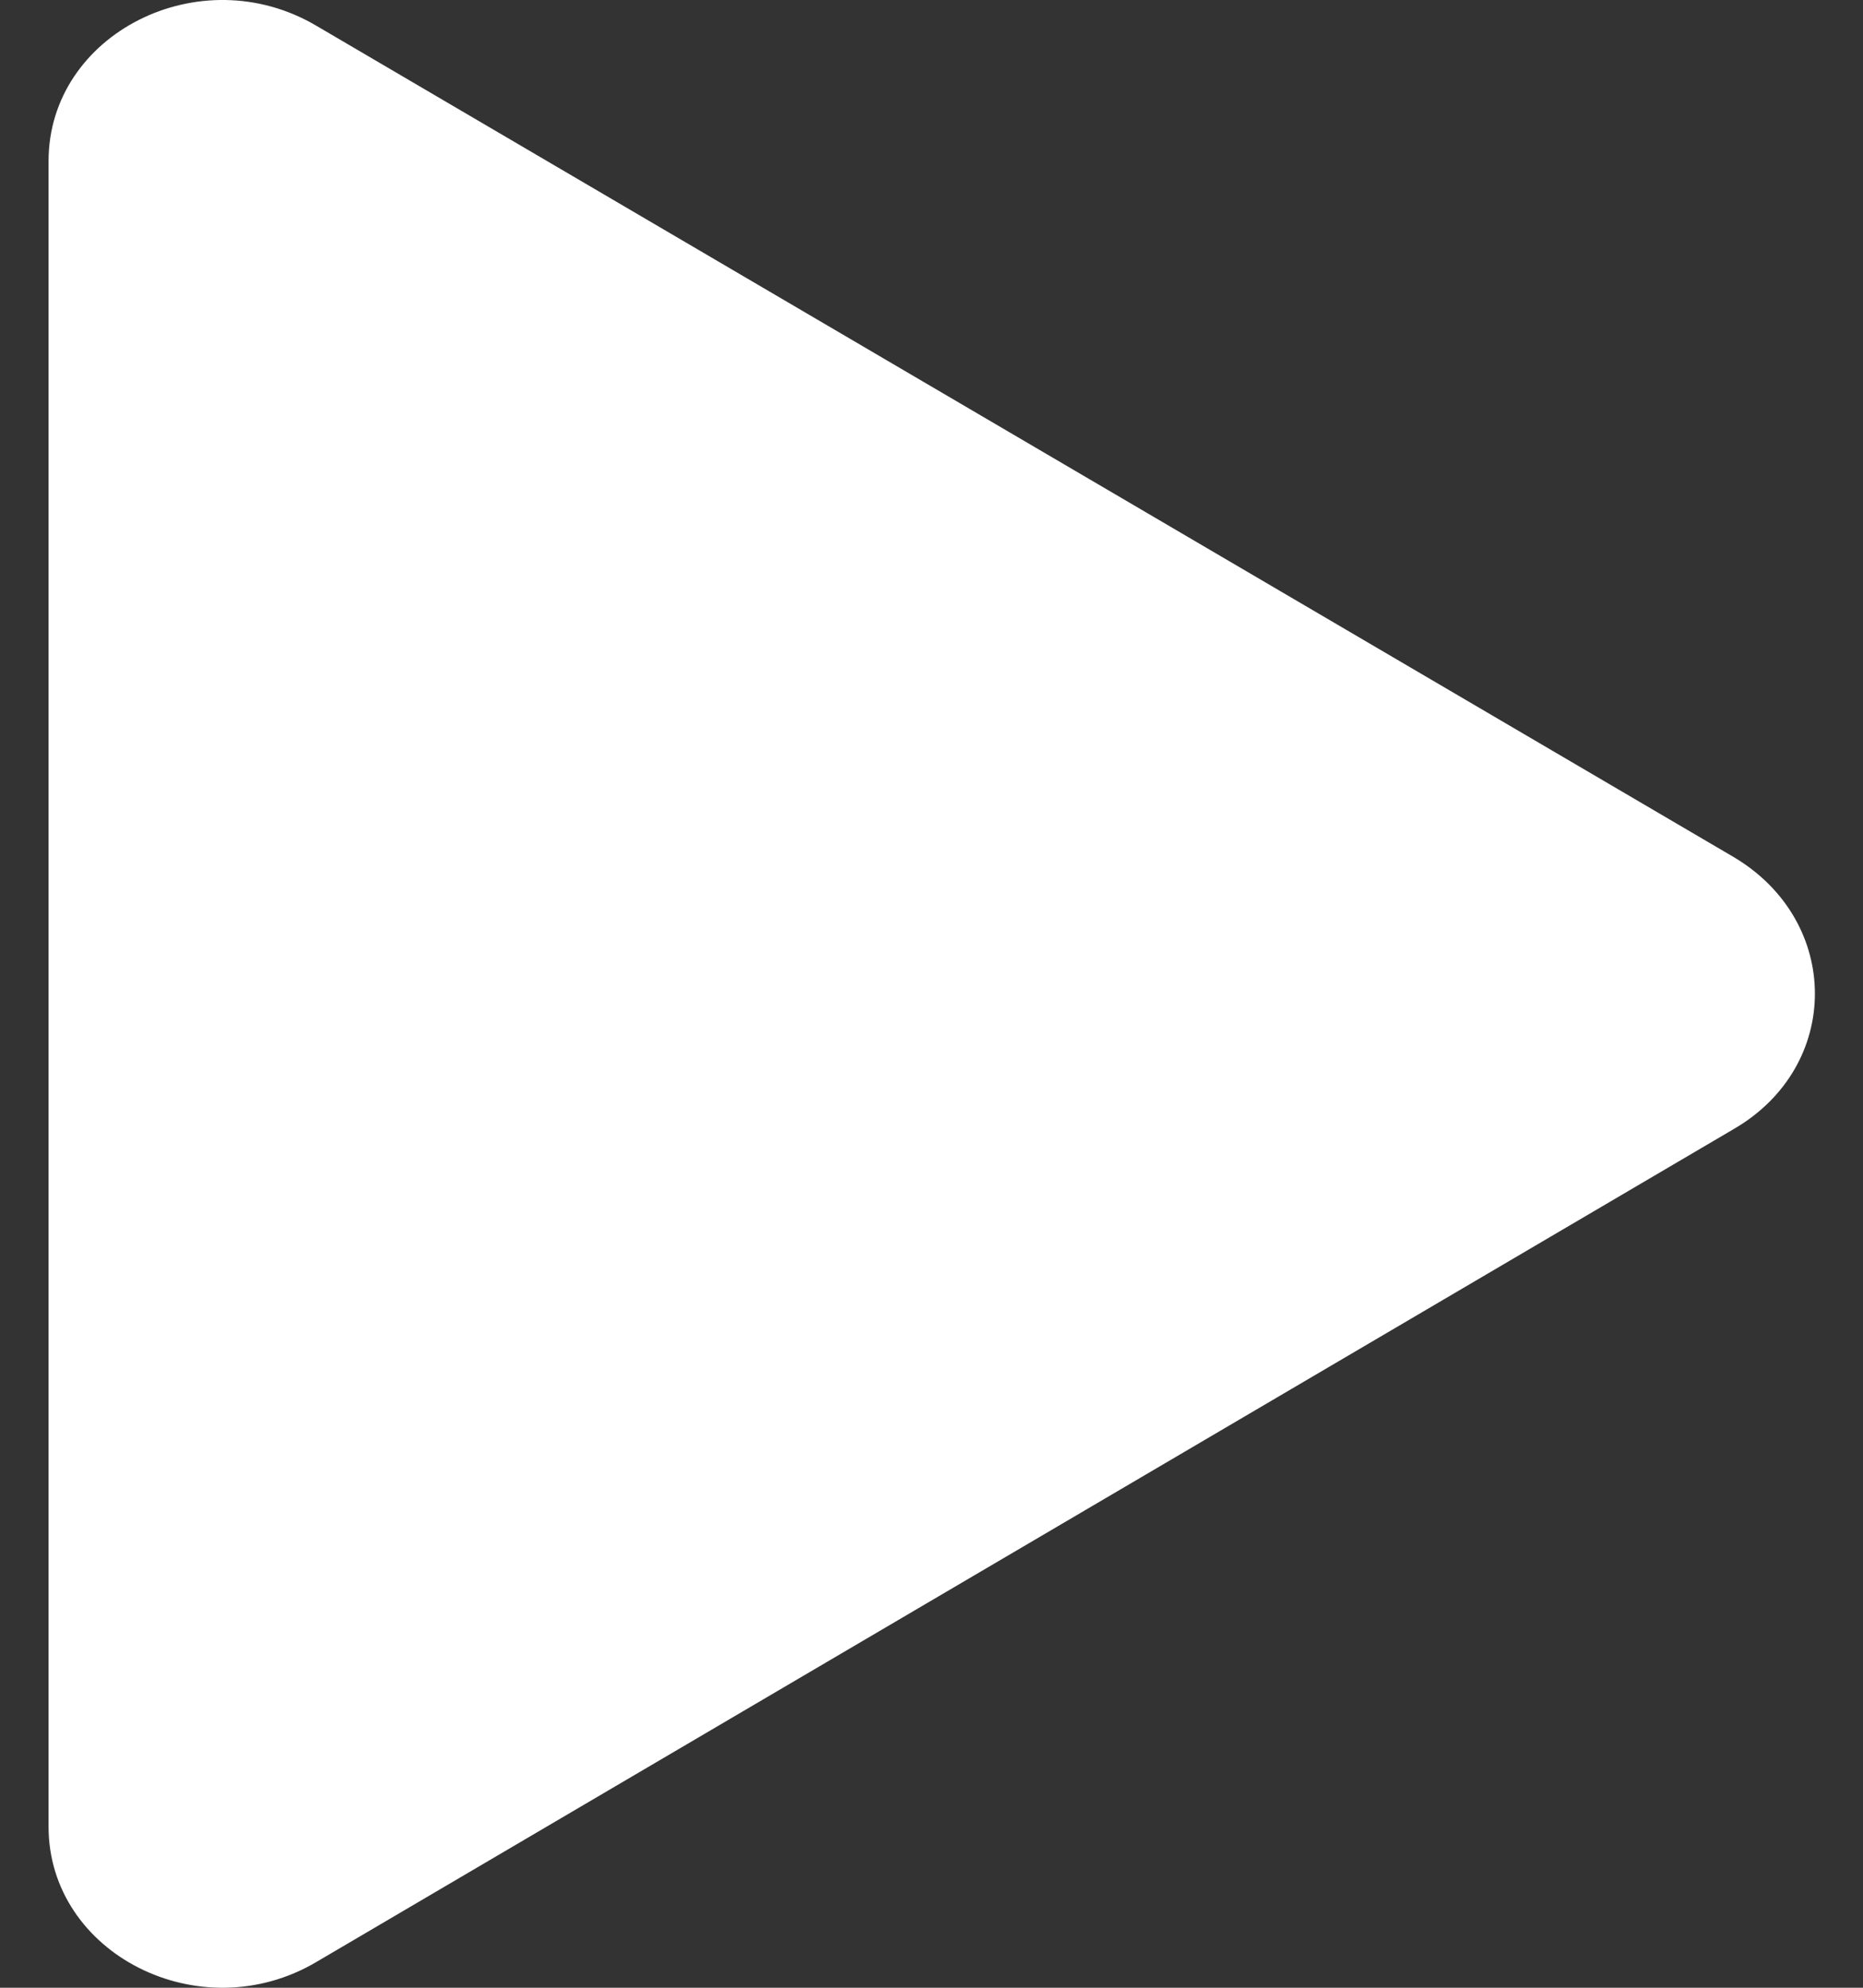 <svg width="15" height="16" viewBox="0 0 15 16" fill="none" xmlns="http://www.w3.org/2000/svg">
<rect x="0" y="0" width="15" height="16" fill="#333333" stroke="none"/>
<path d="M0.391 1.296V14.704C0.391 15.726 1.61 16.348 2.55 15.791L13.961 9.087C14.83 8.582 14.83 7.418 13.961 6.9L2.55 0.209C1.61 -0.348 0.391 0.274 0.391 1.296Z" fill="white"/>
</svg>
